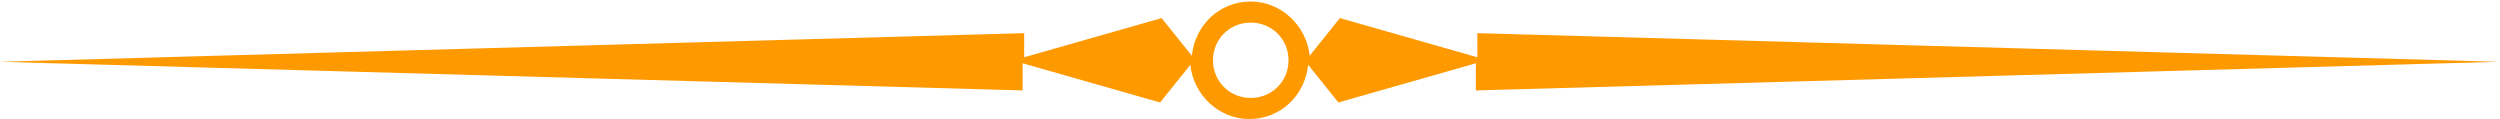 <svg width="714" height="34" viewBox="0 0 714 34" fill="none" xmlns="http://www.w3.org/2000/svg">
<g clip-path="url(#clip0)">
<path d="M421.929 16.355L382.669 5.165L374.041 15.924C373.178 7.317 365.844 0.431 357.216 0.431C348.156 0.431 341.253 7.317 340.39 15.924L331.762 5.165L292.503 16.355V9.469L0 17.646L292.071 25.823V18.076L331.331 29.266L339.959 18.507C340.822 27.114 348.156 34 356.784 34C365.844 34 372.747 27.114 373.61 18.507L382.238 29.266L421.497 18.076V25.823L713.569 17.646L421.929 9.469V16.355ZM357.216 27.975C351.176 27.975 346.43 23.241 346.43 17.215C346.43 11.19 351.176 6.456 357.216 6.456C363.256 6.456 368.001 11.19 368.001 17.215C368.001 23.241 363.256 27.975 357.216 27.975Z" fill="#FF9900"/>
</g>
<defs>
<clipPath id="clip0">
<rect width="714" height="34" fill="white"/>
</clipPath>
</defs>
</svg>
